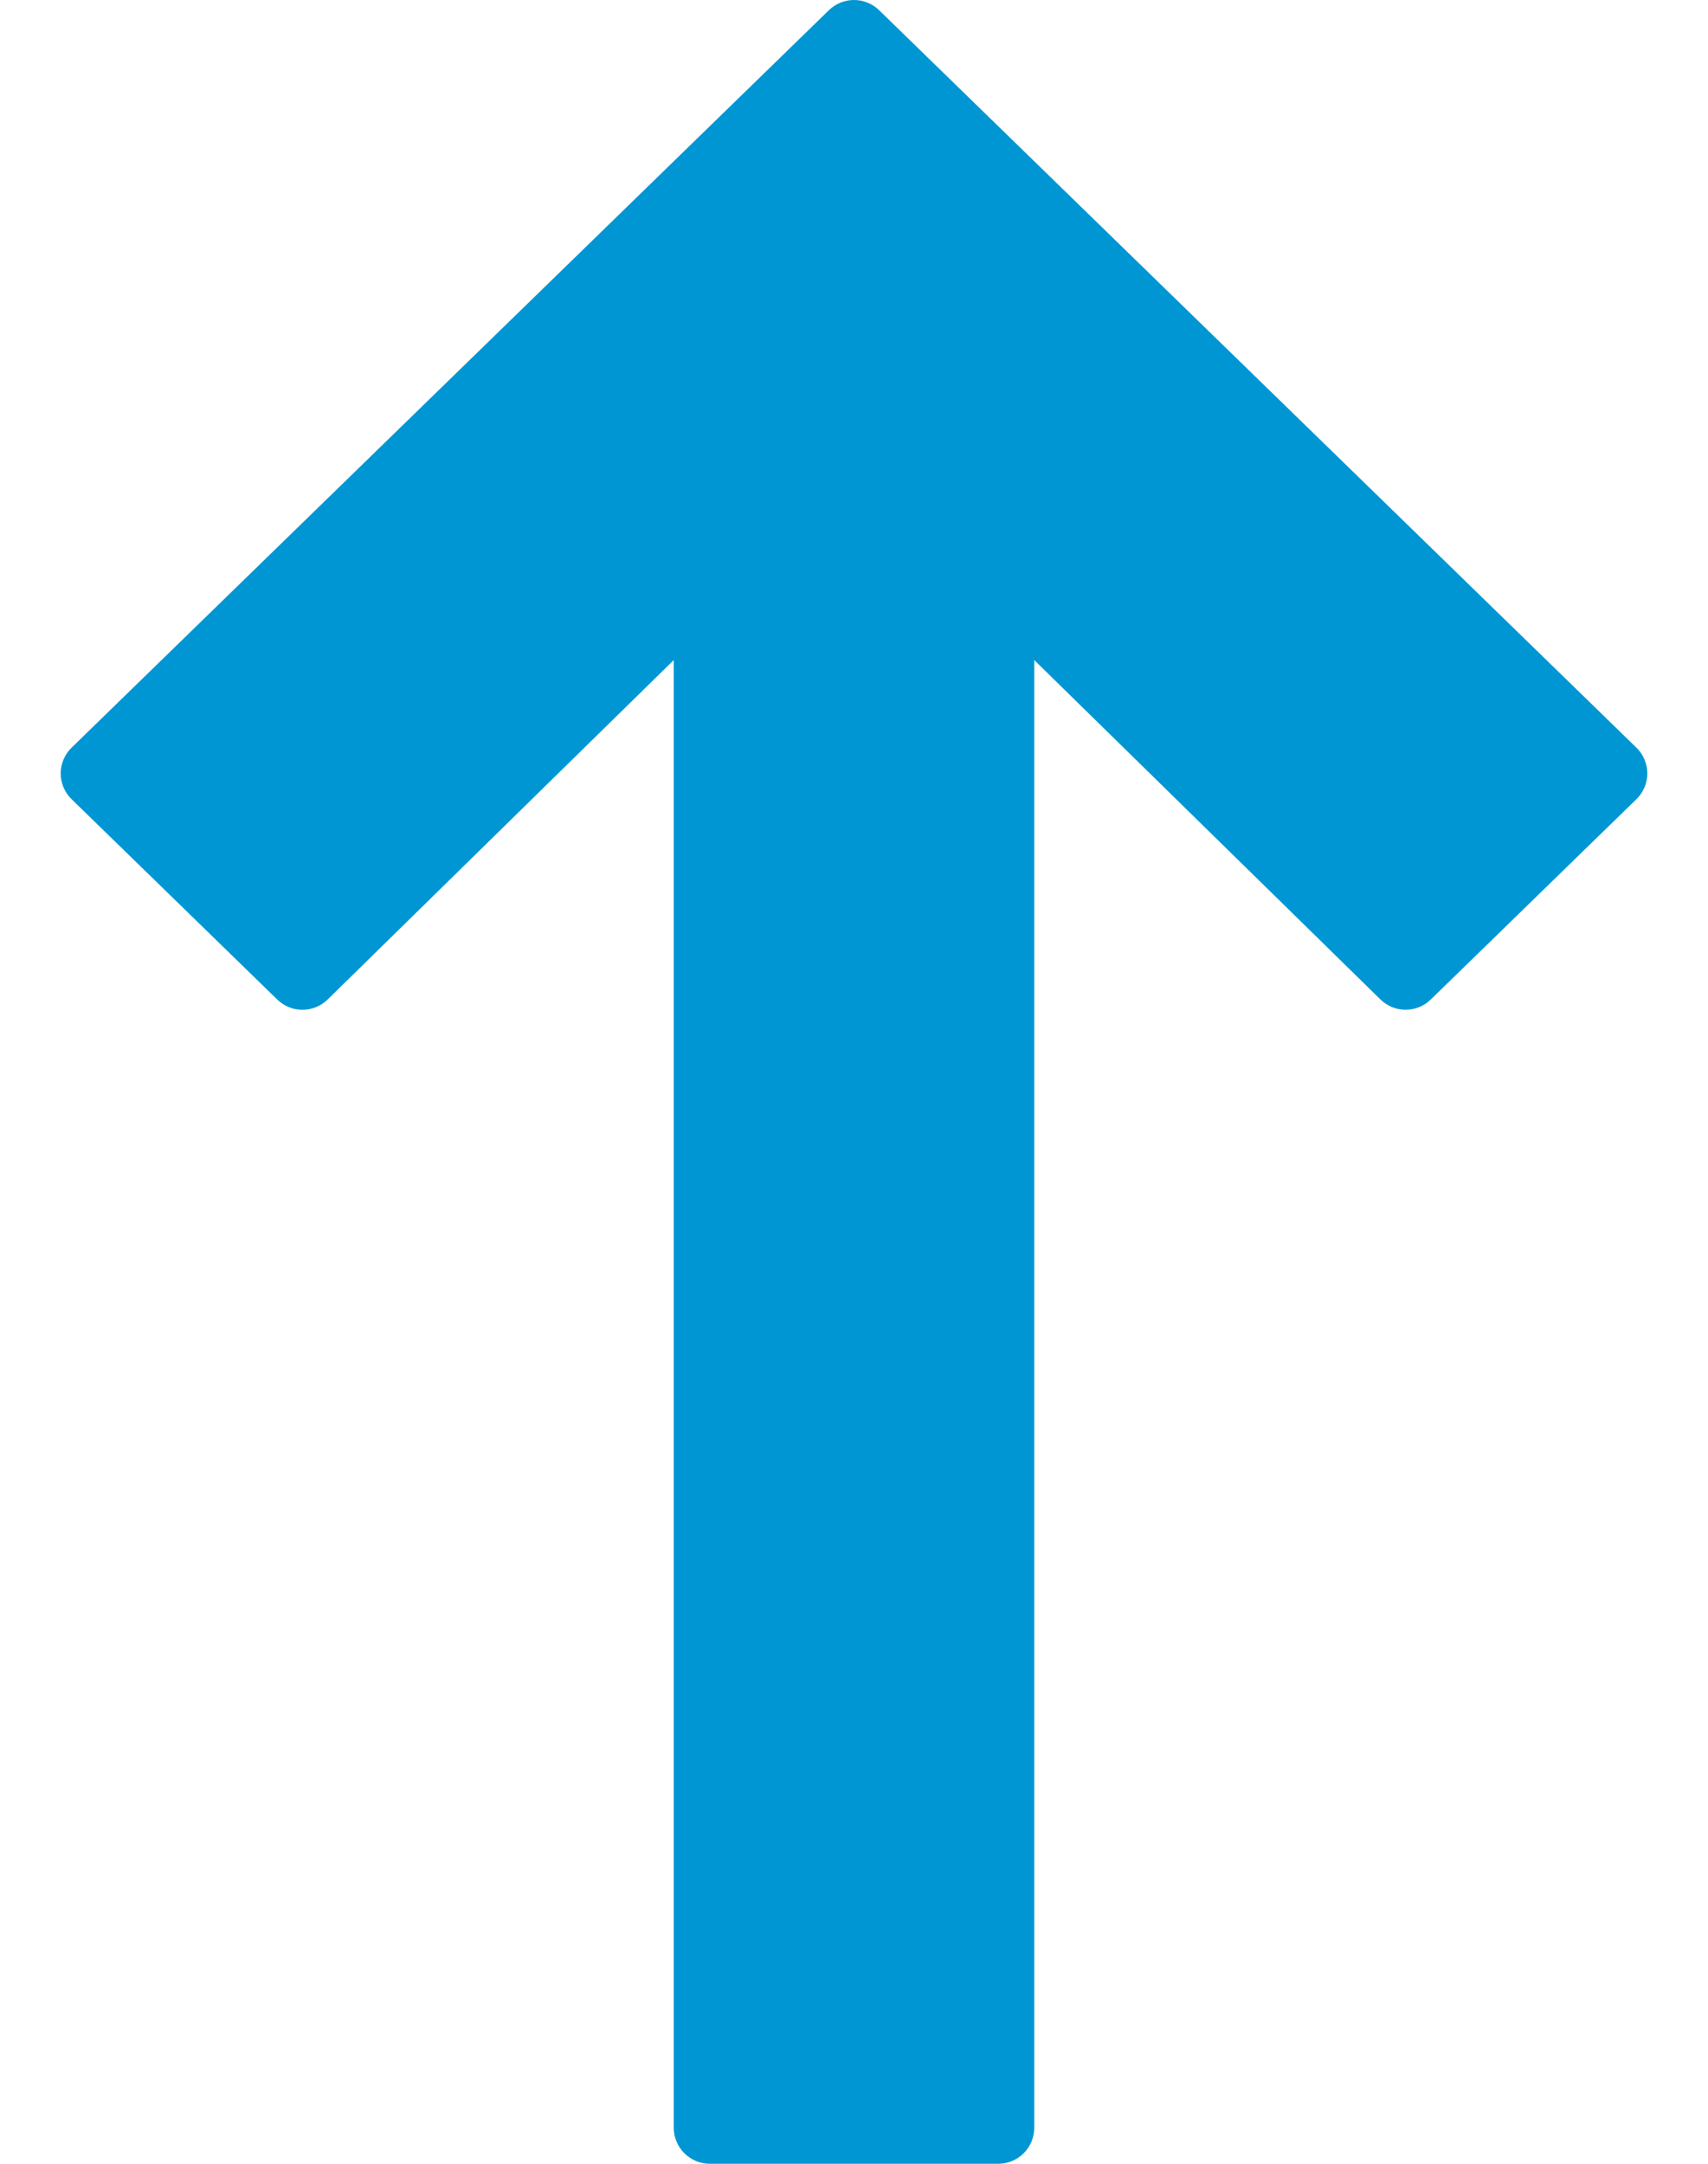 <svg width="15" height="19" viewBox="0 0 15 19" fill="none" xmlns="http://www.w3.org/2000/svg">
<path d="M0.629 7.018L2.435 8.777C2.558 8.897 2.755 8.897 2.878 8.776L5.917 5.796L5.917 18.683C5.917 18.858 6.059 19 6.233 19L8.767 19C8.942 19 9.083 18.858 9.083 18.683L9.083 5.796L12.123 8.776C12.245 8.896 12.442 8.897 12.565 8.777L14.371 7.018C14.432 6.959 14.467 6.877 14.467 6.792C14.467 6.706 14.432 6.624 14.371 6.565L7.721 0.09C7.659 0.03 7.58 1.30525e-06 7.5 1.2983e-06C7.42 1.29133e-06 7.341 0.03 7.279 0.09L0.629 6.565C0.568 6.624 0.533 6.706 0.533 6.792C0.533 6.877 0.568 6.959 0.629 7.018Z" fill="#0096D3"/>
</svg>
